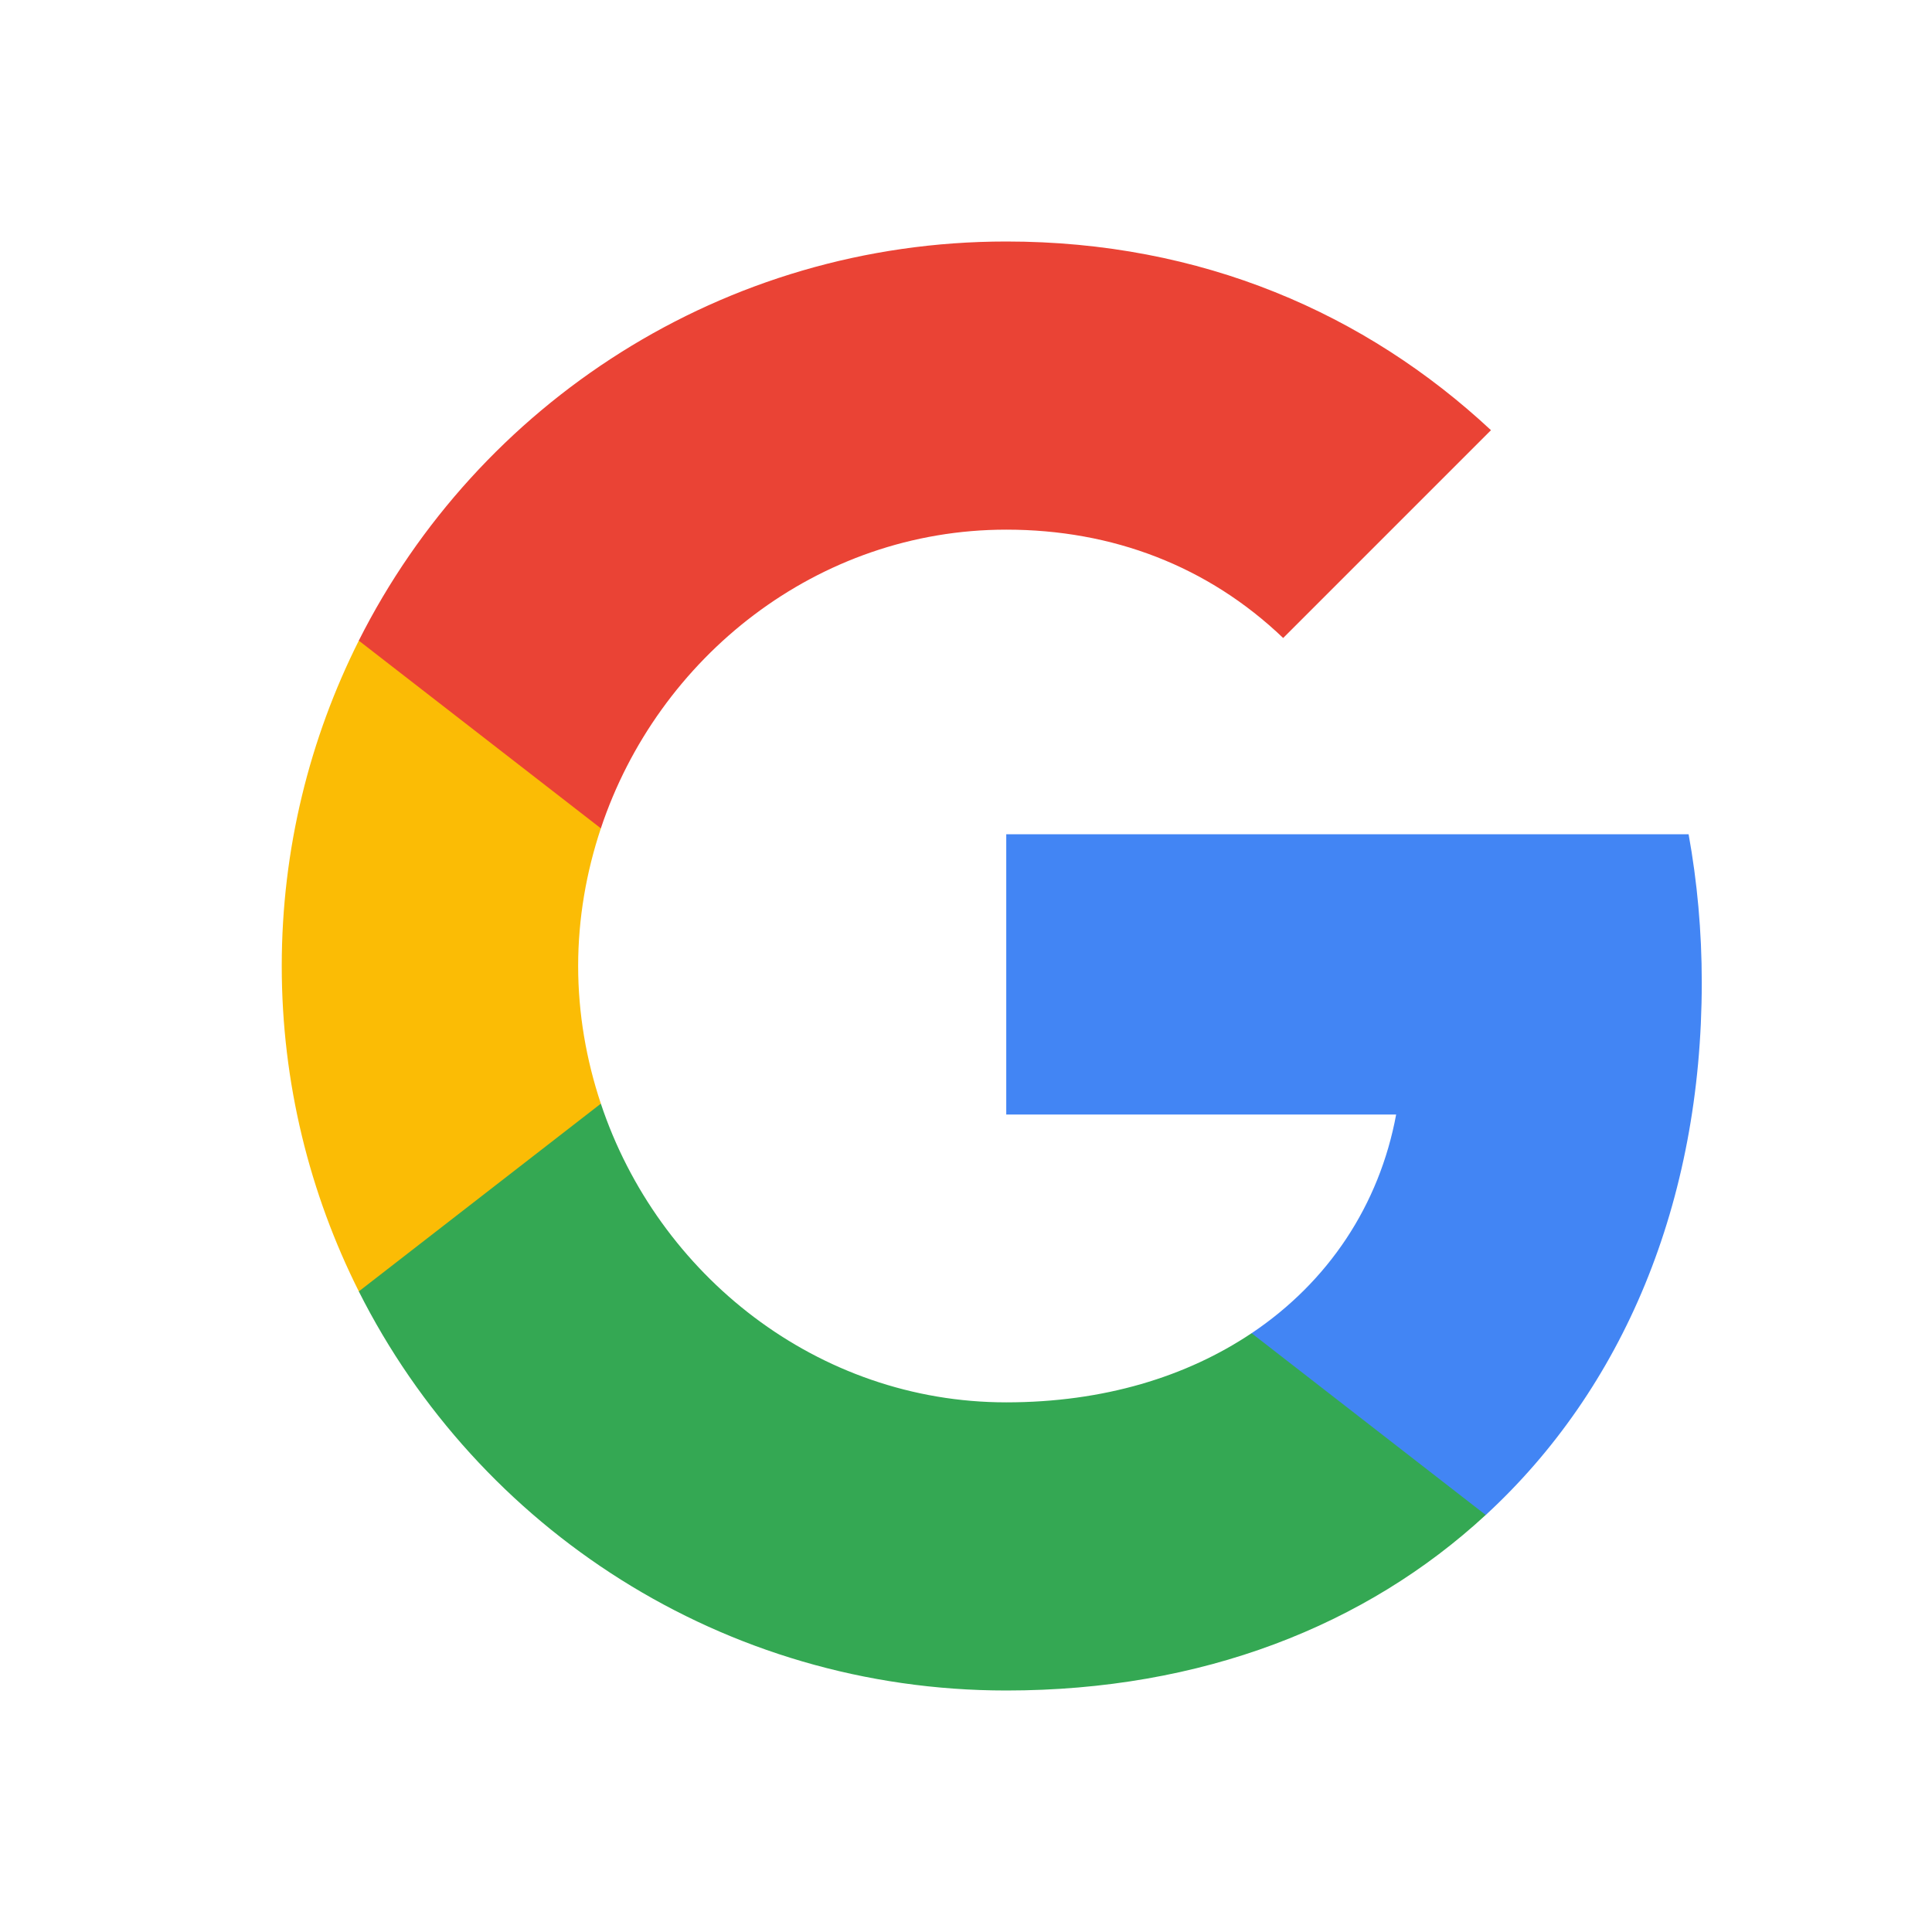 <svg width="48" height="48" viewBox="0 0 48 48" fill="none" xmlns="http://www.w3.org/2000/svg">
<path fill-rule="evenodd" clip-rule="evenodd" d="M42.28 24.409C42.28 23.133 42.166 21.905 41.953 20.727H25V27.69H34.687C34.27 29.94 33.002 31.846 31.096 33.123V37.639H36.913C40.316 34.505 42.28 29.891 42.28 24.409Z" fill="#4285F4"/>
<path fill-rule="evenodd" clip-rule="evenodd" d="M25 42C29.86 42 33.934 40.388 36.912 37.639L31.095 33.123C29.483 34.203 27.421 34.841 25 34.841C20.311 34.841 16.343 31.674 14.928 27.42H8.914V32.084C11.876 37.966 17.963 42 25 42Z" fill="#34A853"/>
<path fill-rule="evenodd" clip-rule="evenodd" d="M14.928 27.42C14.568 26.34 14.364 25.186 14.364 24C14.364 22.814 14.568 21.66 14.928 20.58V15.916H8.915C7.695 18.346 7 21.095 7 24C7 26.904 7.695 29.654 8.915 32.084L14.928 27.42Z" fill="#FBBC05"/>
<path fill-rule="evenodd" clip-rule="evenodd" d="M25 13.159C27.642 13.159 30.015 14.067 31.88 15.851L37.043 10.688C33.926 7.784 29.851 6 25 6C17.963 6 11.876 10.034 8.914 15.916L14.928 20.58C16.343 16.326 20.311 13.159 25 13.159Z" fill="#EA4335"/>
</svg>
